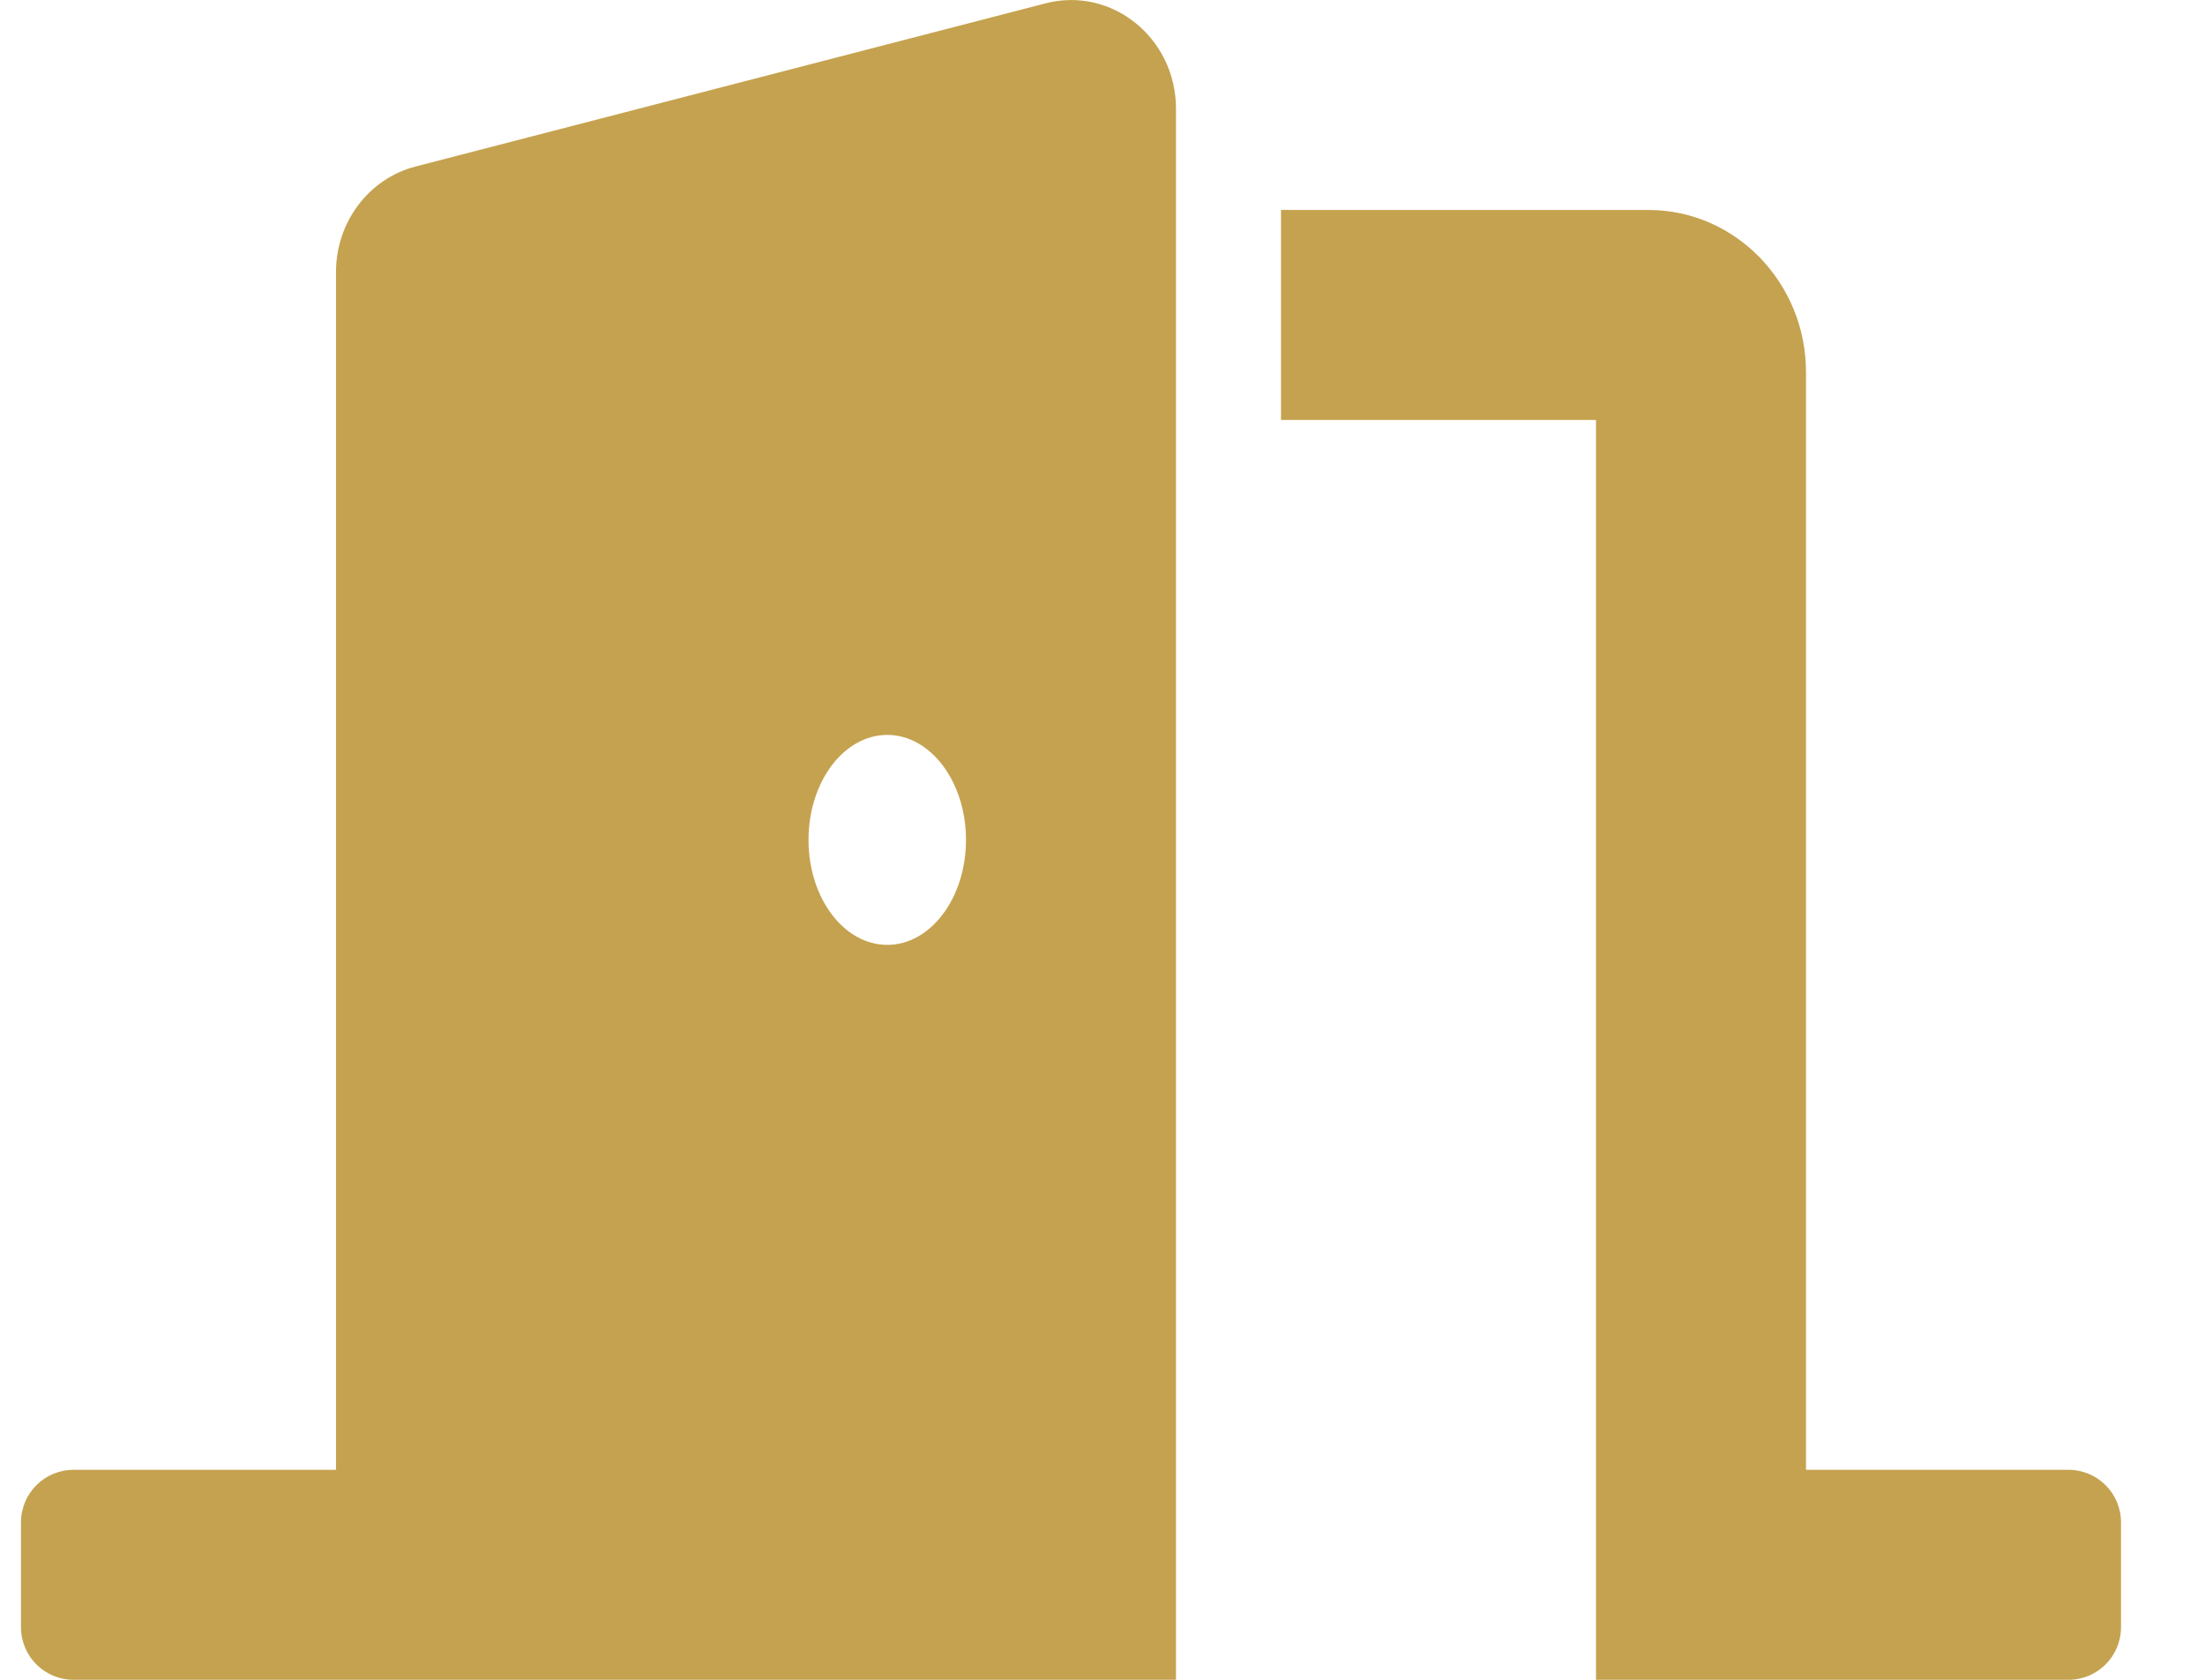 <?xml version="1.0" encoding="UTF-8"?>
<svg width="21px" height="16px" viewBox="0 0 21 16" version="1.1" xmlns="http://www.w3.org/2000/svg" xmlns:xlink="http://www.w3.org/1999/xlink">
    <!-- Generator: Sketch 59 (86127) - https://sketch.com -->
    <title>Shape</title>
    <desc>Created with Sketch.</desc>
    <g id="POST-BOOKING-FLOW:-DESKTOP" stroke="none" stroke-width="1" fill="none" fill-rule="evenodd">
        <g id="19-DEPARTING-EXPANDED-FLIGHT-DETAILS" transform="translate(-491, -1650)" fill="#C5A24F" fill-rule="nonzero">
            <g id="FLIGHT-CARD-3" transform="translate(99, 1074)">
                <g id="COMPARISON" transform="translate(379, 29)">
                    <g id="ROWS" transform="translate(0, 169)">
                        <g id="LOUNGE" transform="translate(13, 375)">
                            <g id="door-open" transform="translate(0, 3)">
                                <path d="M19.7,14 L17.2,14 L17.2,3.545 C17.2,2.693 16.527,2 15.7,2 L12.2,2 L12.2,4 L15.2,4 L15.2,16 L19.7,16 C19.976,16 20.2,15.776 20.2,15.5 L20.2,14.5 C20.2,14.224 19.976,14 19.7,14 Z M9.957,0.032 L3.958,1.586 C3.512,1.701 3.2,2.116 3.2,2.591 L3.2,14 L0.7,14 C0.424,14 0.2,14.224 0.2,14.5 L0.2,15.5 C0.2,15.776 0.424,16 0.7,16 L11.2,16 L11.2,1.037 C11.2,0.362 10.589,-0.132 9.957,0.032 Z M8.45,9 C8.036,9 7.7,8.552 7.7,8 C7.7,7.448 8.036,7 8.45,7 C8.864,7 9.2,7.448 9.2,8 C9.2,8.552 8.864,9 8.45,9 Z" id="Shape"></path>
                            </g>
                        </g>
                    </g>
                </g>
            </g>
        </g>
    </g>
</svg>